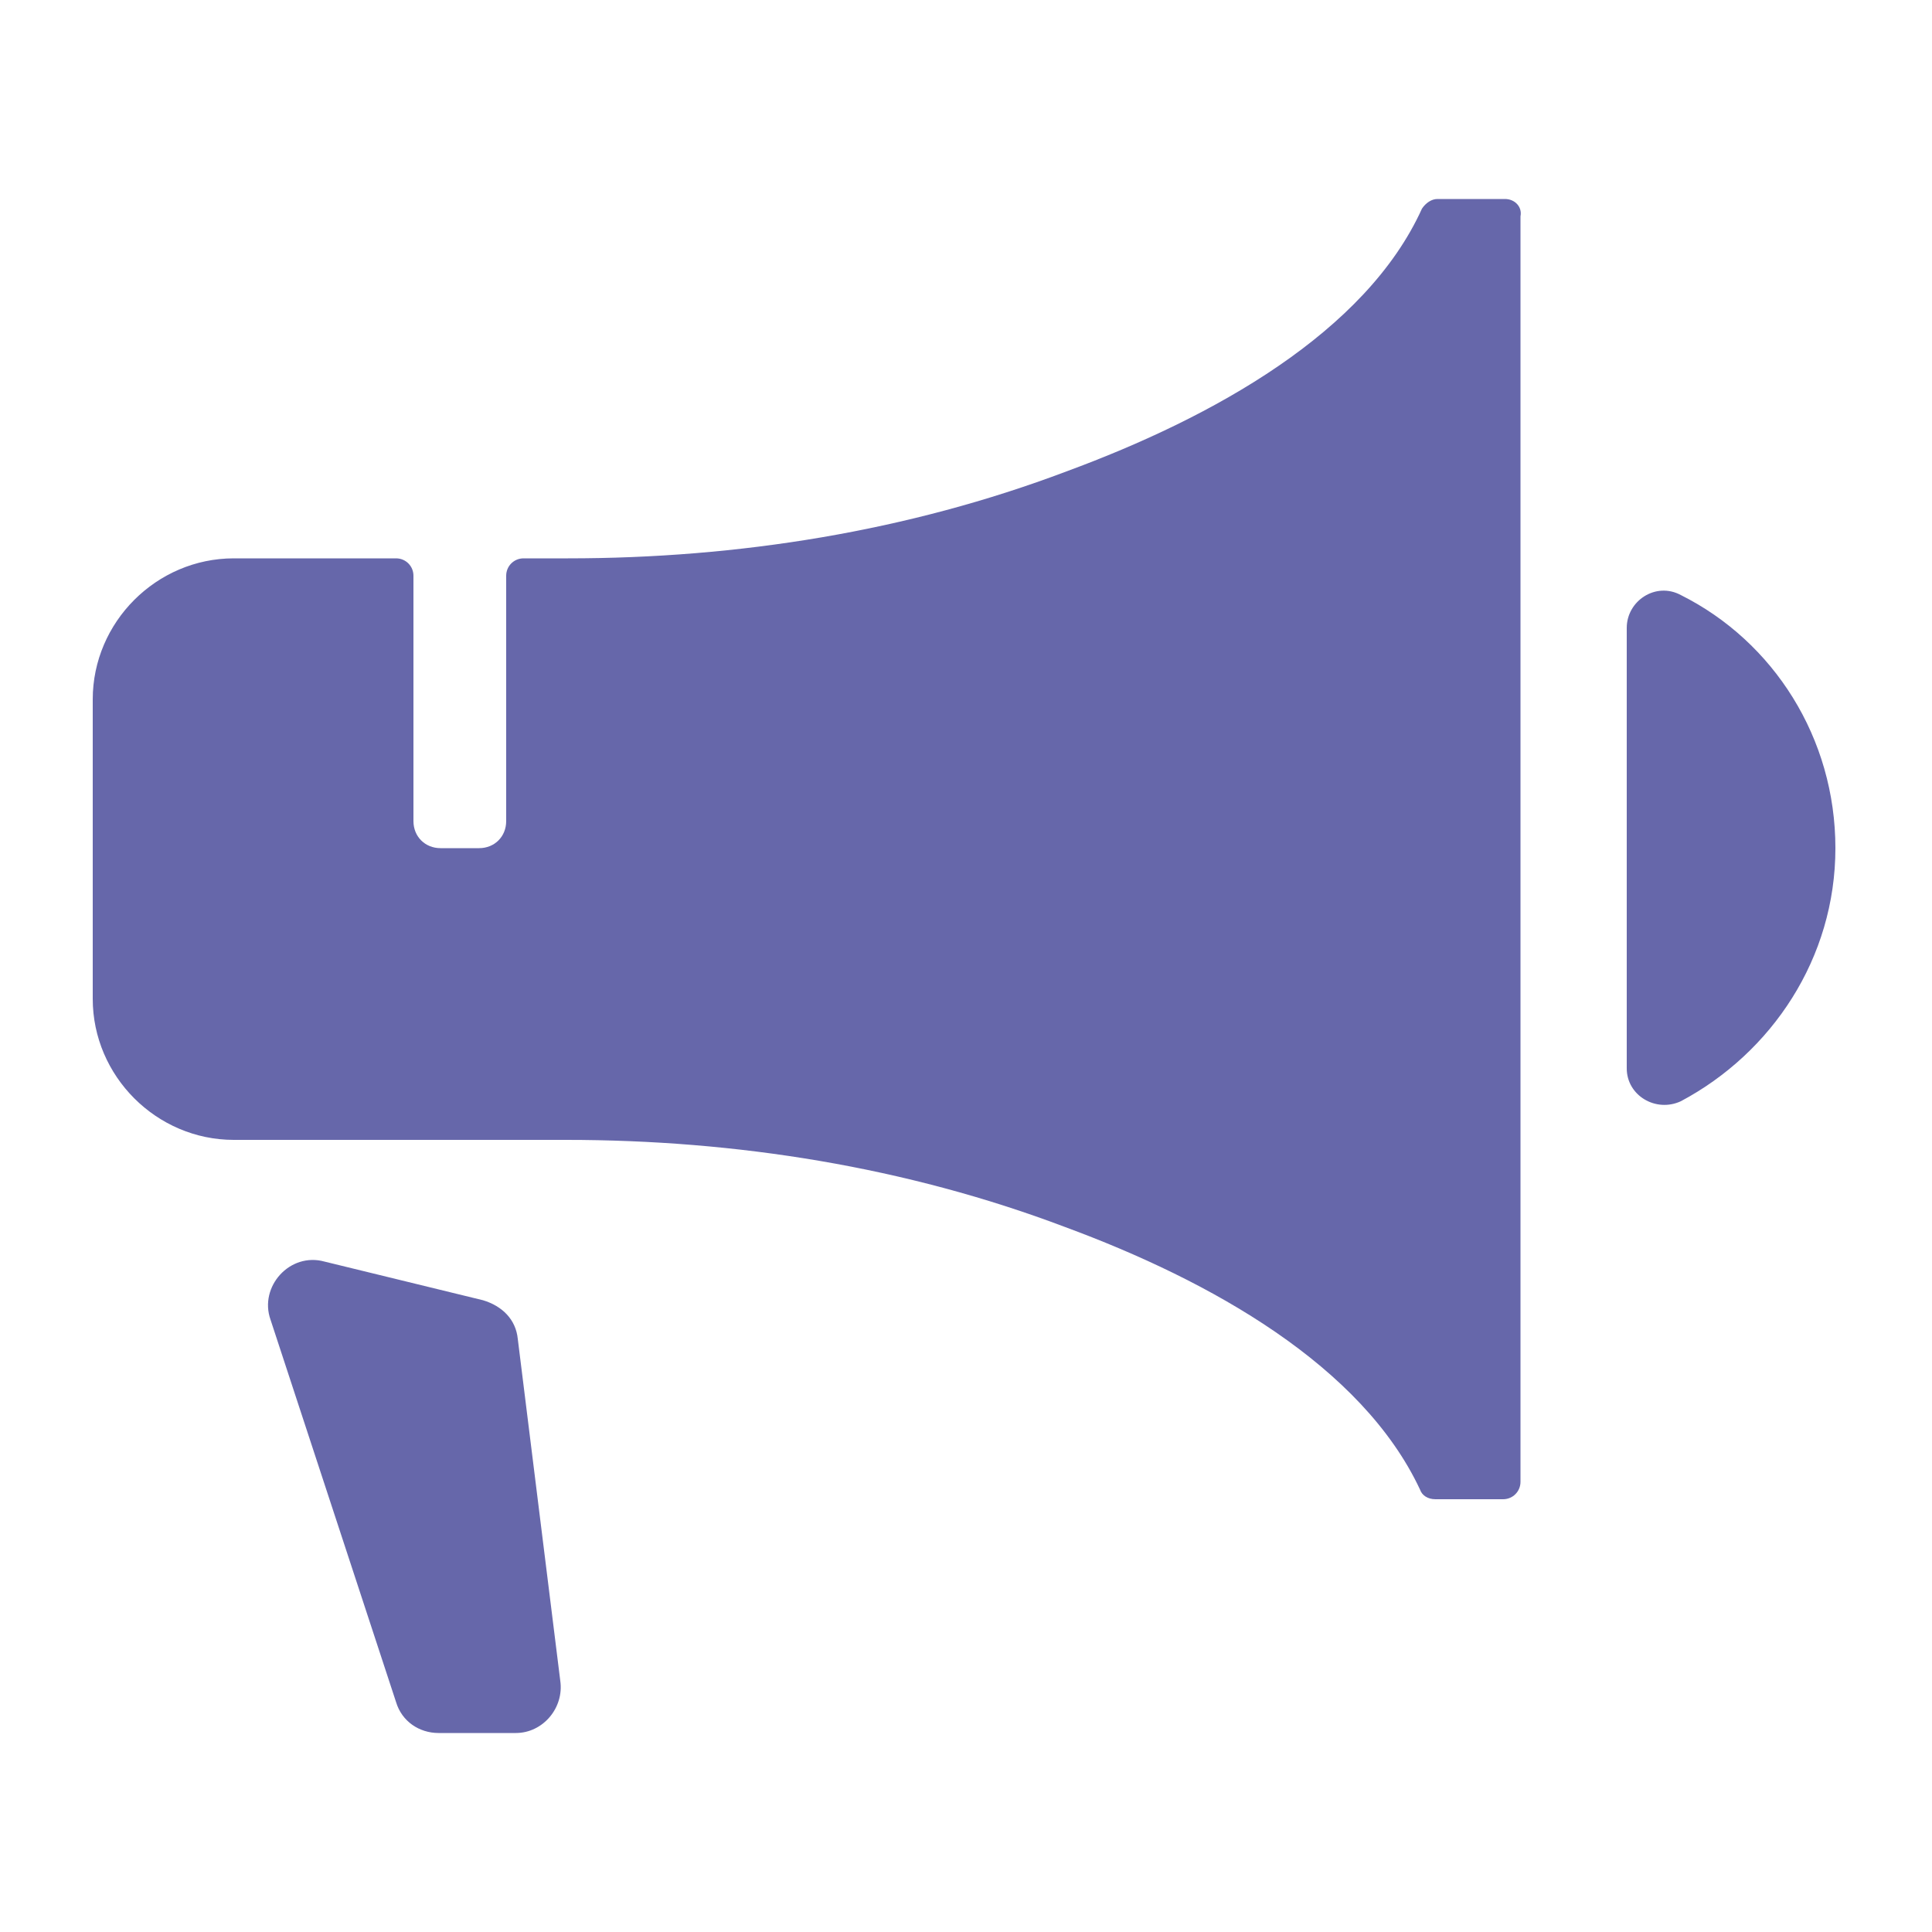 <svg xmlns="http://www.w3.org/2000/svg" enable-background="new 0 0 100 100" viewBox="0 0 100 100" id="Advertisement"><path fill="#6667aa" d="M26.8 69.3c-.1-1-.8-1.7-1.8-2l-8.2-2c-1.8-.5-3.4 1.3-2.8 3l6.5 19.8c.3 1 1.2 1.6 2.2 1.6h4c1.4 0 2.5-1.3 2.3-2.7L26.8 69.3zM87 30.8c-1.3-.7-2.8.3-2.8 1.7v22.8c0 1.4 1.5 2.3 2.8 1.7 4.7-2.5 8-7.4 8-13.1C95 38.2 91.8 33.2 87 30.8zM77.9 10.3h-3.5c-.3 0-.6.2-.8.5-2.9 6.4-10.8 10.8-18.4 13.6-8.2 3.1-17 4.5-25.8 4.5h-2.3c-.5 0-.9.4-.9.9v12.7c0 .8-.6 1.4-1.4 1.4h-2c-.8 0-1.4-.6-1.4-1.4V29.8c0-.5-.4-.9-.9-.9h-8.4c-4 0-7.3 3.3-7.3 7.3v15.5c0 4 3.3 7.3 7.3 7.3h17.2c8.8 0 17.6 1.4 25.8 4.5 7.6 2.8 15.4 7.2 18.4 13.6.1.3.4.5.8.5h3.5c.5 0 .9-.4.9-.9V11.2C78.8 10.7 78.4 10.3 77.9 10.3z" class="color1a1a1a svgShape"></path></svg>